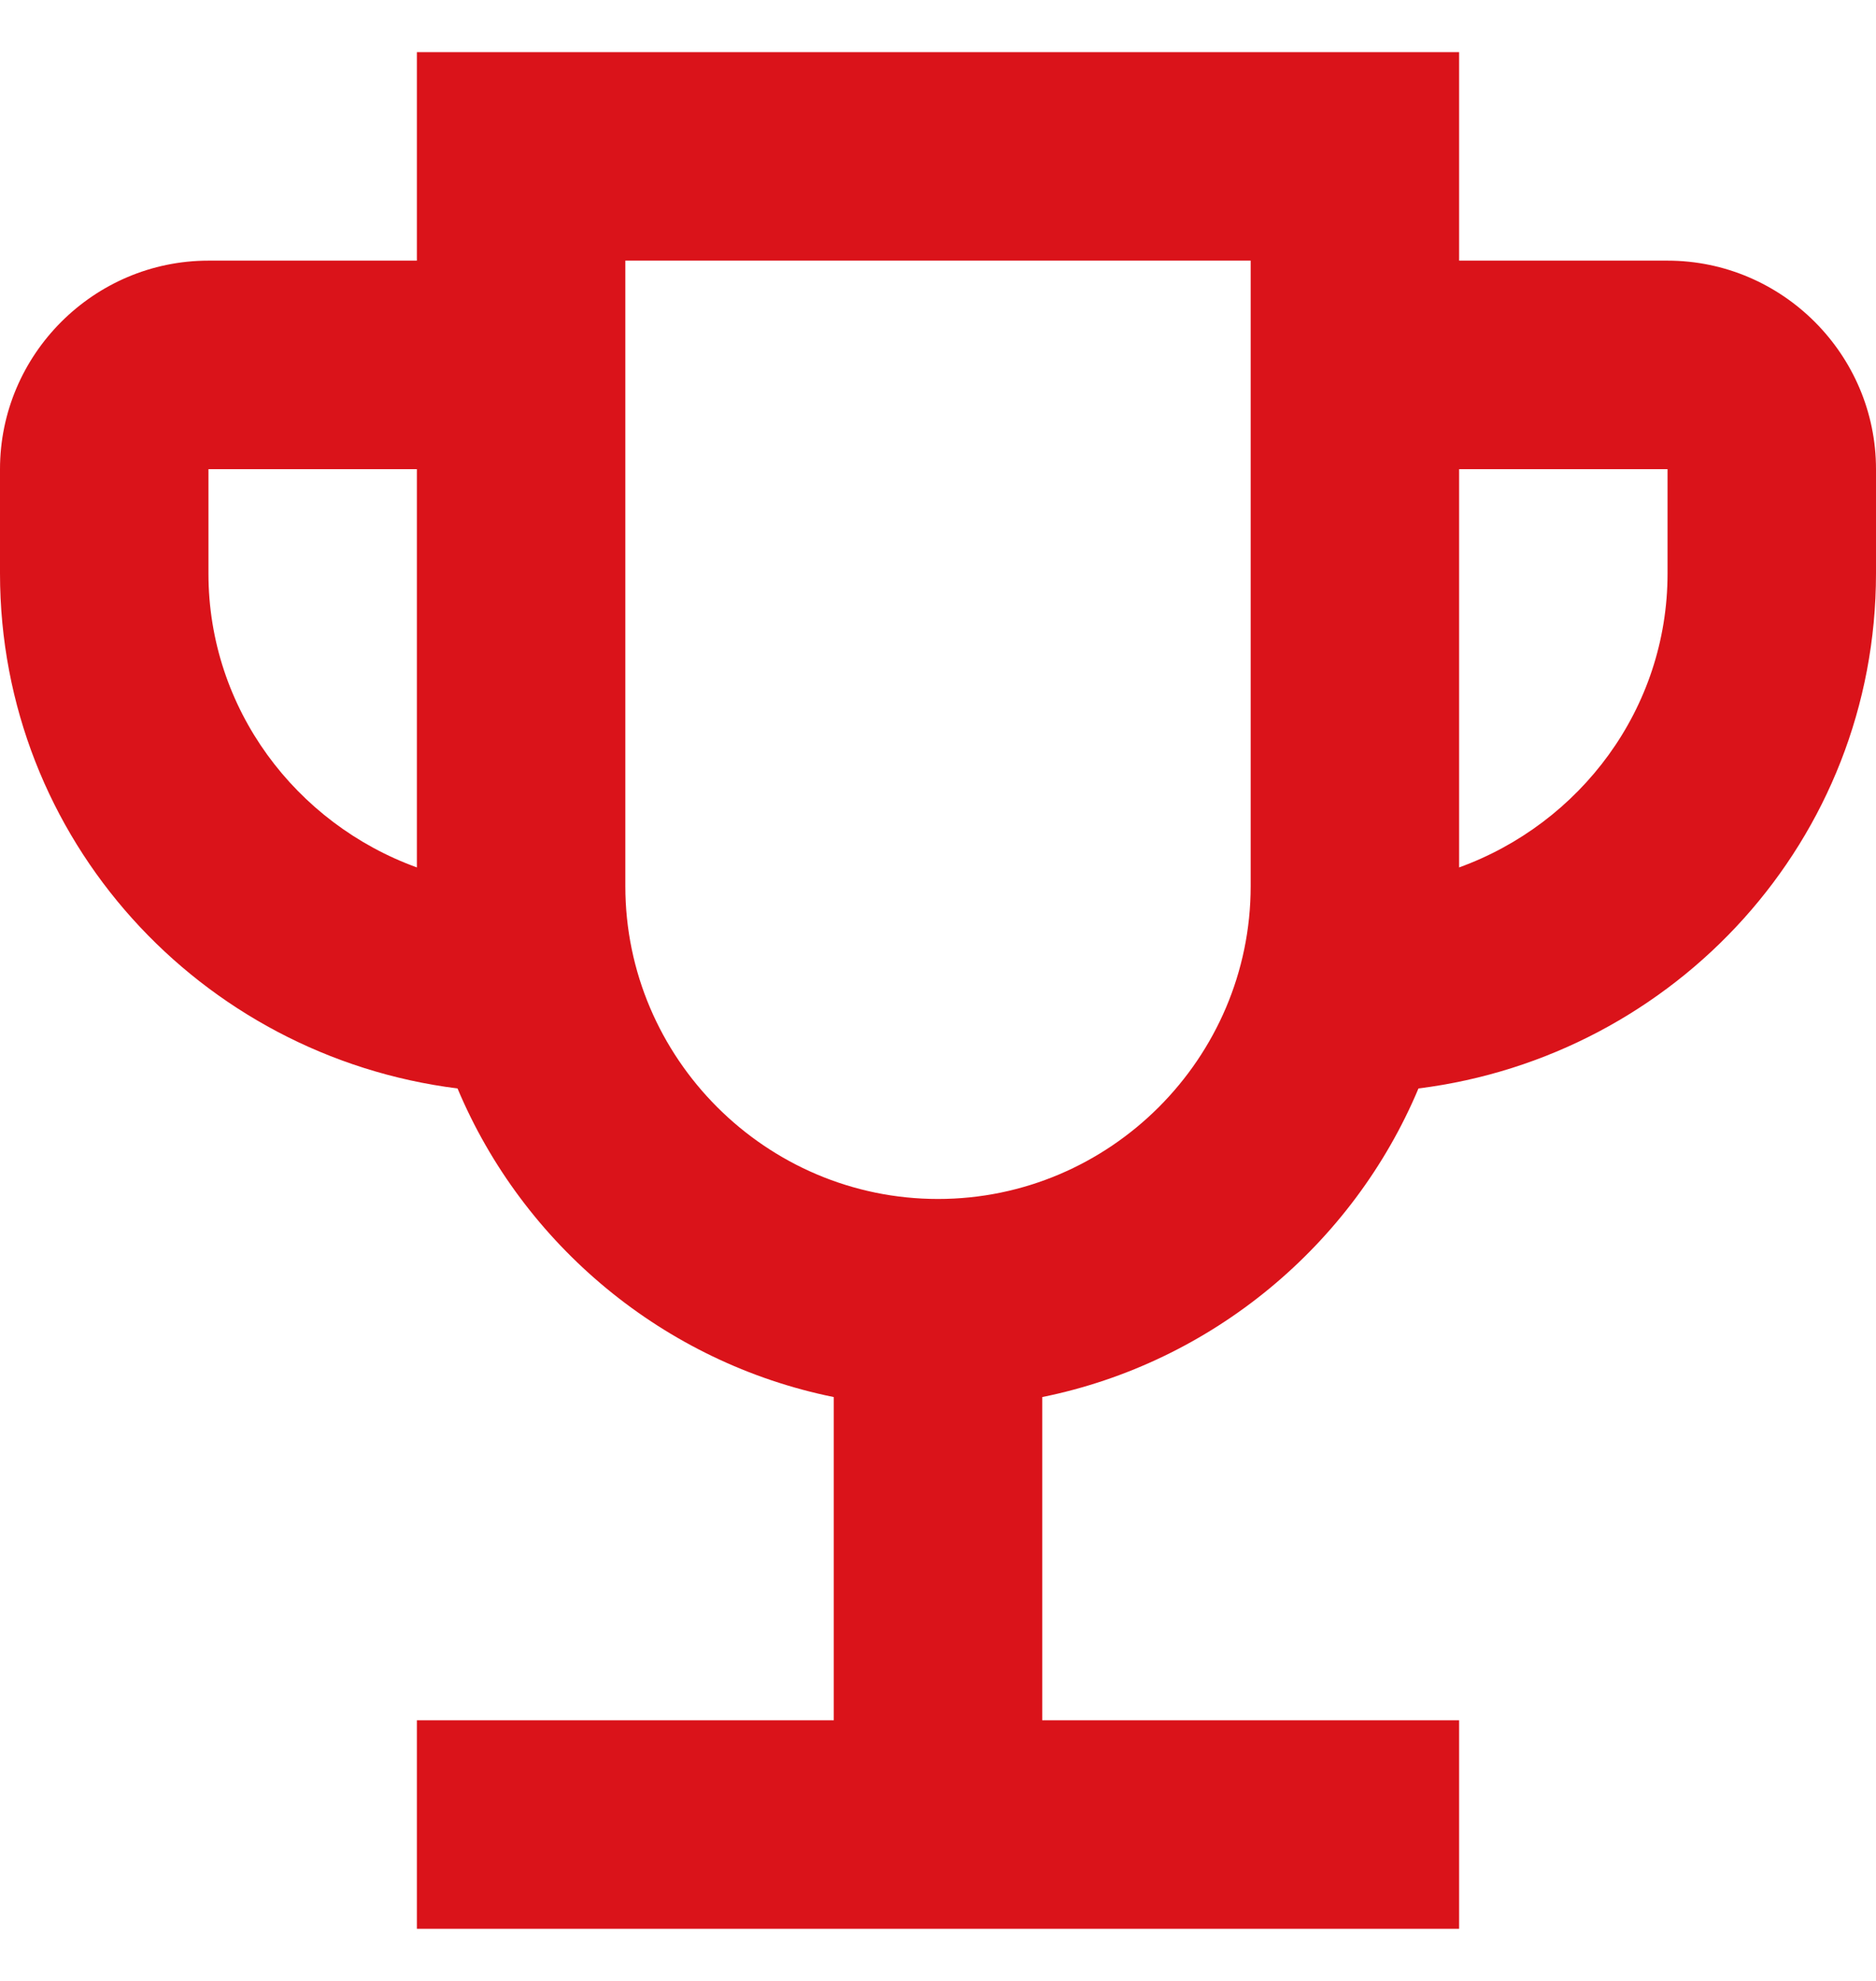 <svg width="18" height="19" viewBox="0 0 18 19" fill="none" xmlns="http://www.w3.org/2000/svg">
<path d="M16 2.5H14V0.5H4V2.5H2C0.9 2.5 0 3.4 0 4.5V5.5C0 8.05 1.92 10.13 4.39 10.44C5.02 11.94 6.37 13.07 8 13.4V16.5H4V18.5H14V16.5H10V13.4C11.63 13.07 12.98 11.94 13.61 10.44C16.08 10.13 18 8.05 18 5.5V4.5C18 3.4 17.1 2.5 16 2.5ZM2 5.5V4.5H4V8.32C2.84 7.9 2 6.8 2 5.5ZM9 11.5C7.35 11.5 6 10.15 6 8.5V2.5H12V8.5C12 10.15 10.65 11.5 9 11.5ZM16 5.5C16 6.8 15.16 7.9 14 8.32V4.5H16V5.5Z" fill="#DA131A"/>
</svg>
